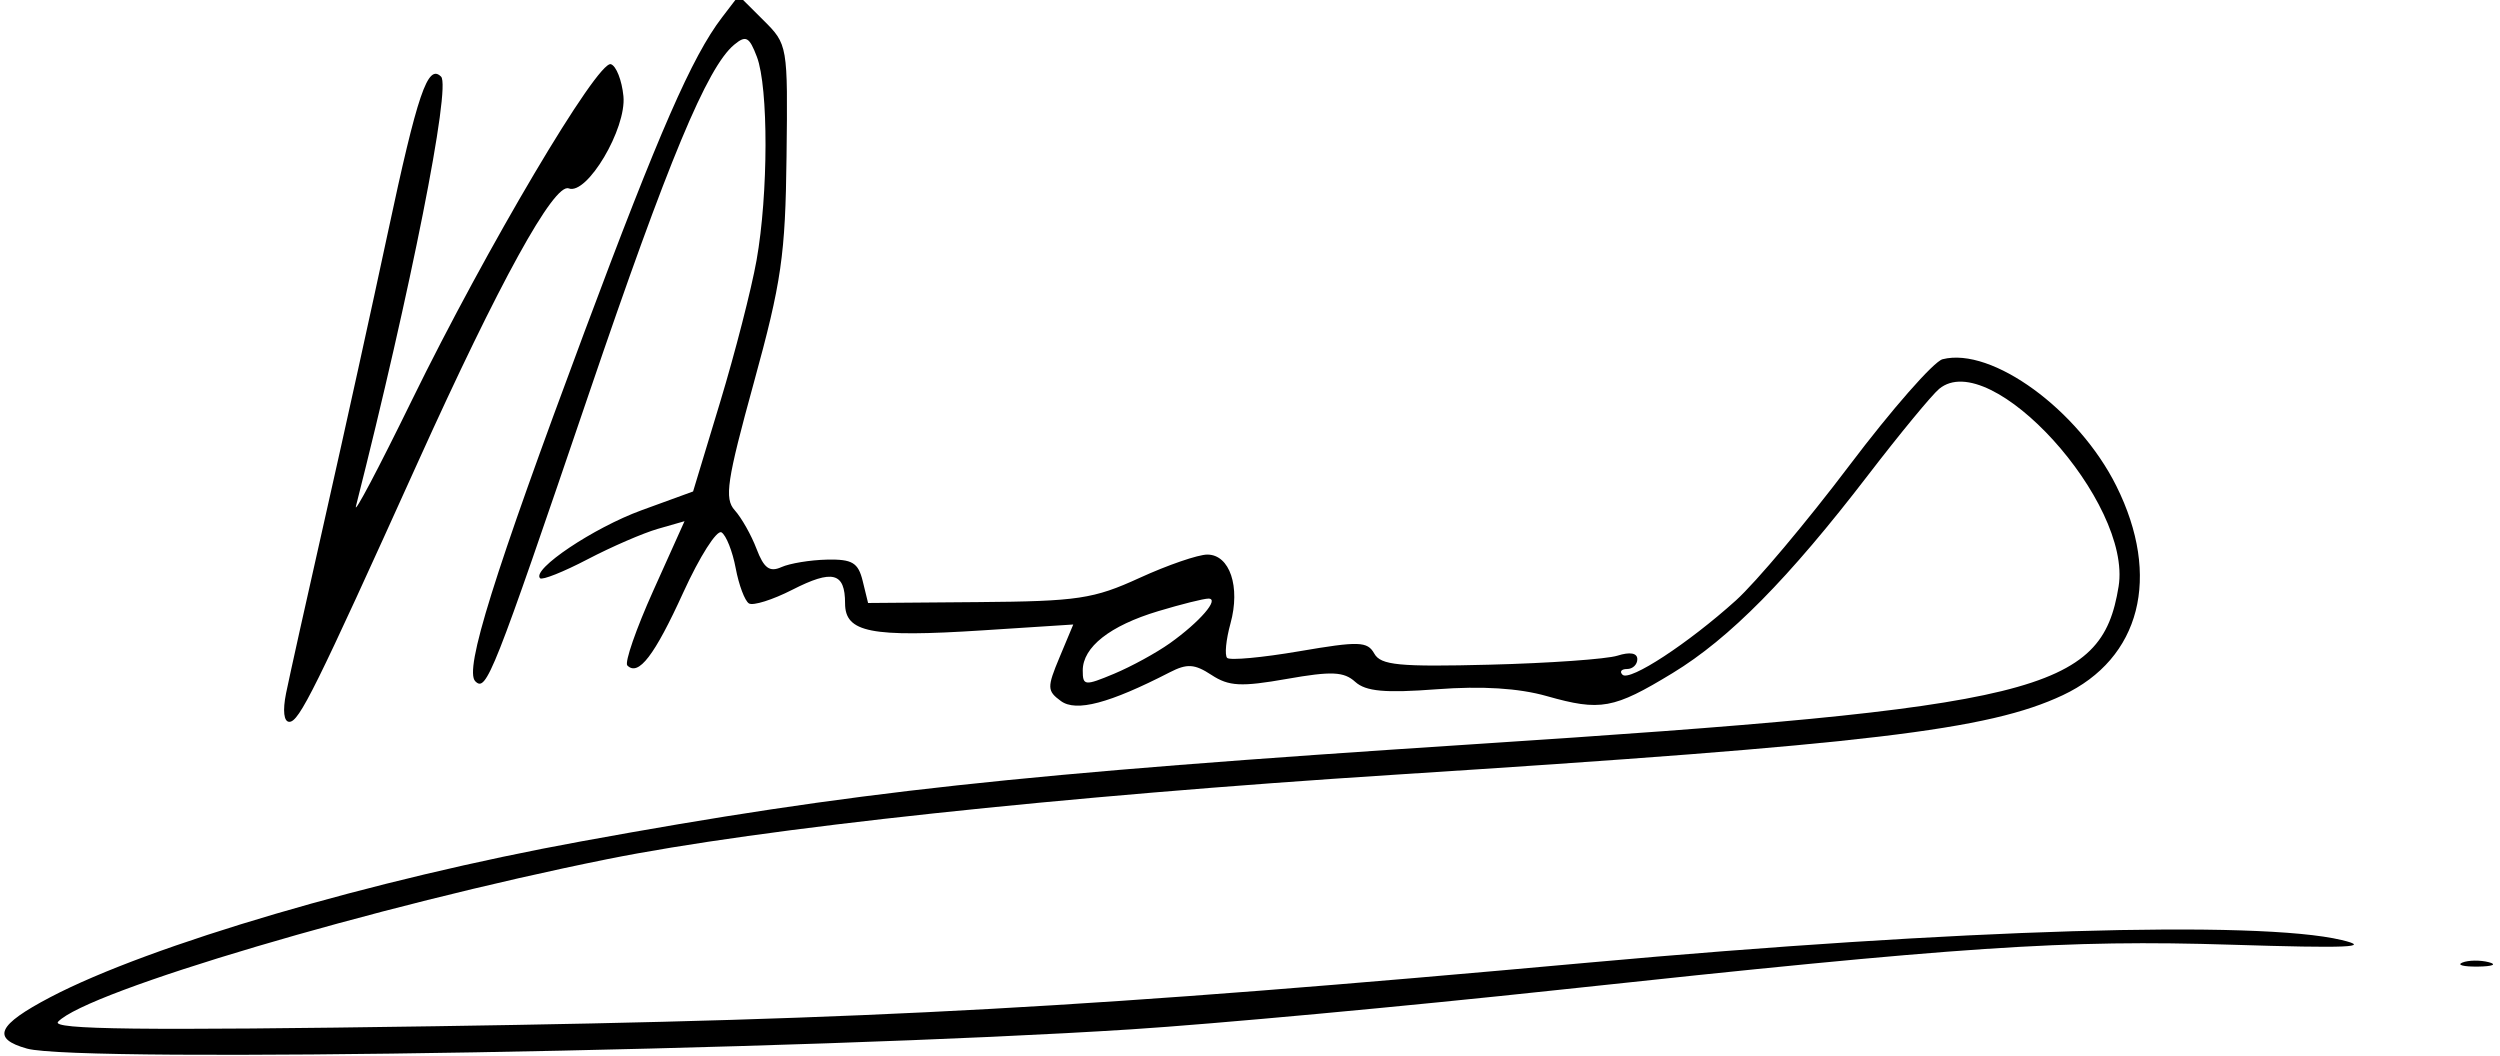 <?xml version="1.0" encoding="UTF-8" standalone="no"?>
<!-- Created with Inkscape (http://www.inkscape.org/) -->

<svg
   xmlns:dc="http://purl.org/dc/elements/1.1/"
   xmlns:cc="http://creativecommons.org/ns#"
   xmlns:rdf="http://www.w3.org/1999/02/22-rdf-syntax-ns#"
   xmlns:svg="http://www.w3.org/2000/svg"
   xmlns="http://www.w3.org/2000/svg"
   xmlns:sodipodi="http://sodipodi.sourceforge.net/DTD/sodipodi-0.dtd"
   xmlns:inkscape="http://www.inkscape.org/namespaces/inkscape"
   id="svg2997"
   version="1.1"
   inkscape:version="0.48.1 "
   width="284"
   height="120"
   sodipodi:docname="path2995.png">
  <defs
     id="defs3001" />
  <sodipodi:namedview
     pagecolor="#ffffff"
     bordercolor="#666666"
     borderopacity="1"
     objecttolerance="10"
     gridtolerance="10"
     guidetolerance="10"
     inkscape:pageopacity="0"
     inkscape:pageshadow="2"
     inkscape:window-width="1366"
     inkscape:window-height="706"
     id="namedview2999"
     showgrid="false"
     inkscape:zoom="1.6901408"
     inkscape:cx="142"
     inkscape:cy="60"
     inkscape:window-x="-8"
     inkscape:window-y="-8"
     inkscape:window-maximized="1"
     inkscape:current-layer="svg2997" />
  <path
     style="fill:#000000"
     d="m 3.074,119.123 c -4.086,-1.142 -3.39,-2.678 2.645,-5.843 C 17.03,107.347 42.437,99.889 66,95.585 c 30.98,-5.659 49.133,-7.635 101.5,-11.048 64.085,-4.176 71.228,-5.925 73.173,-17.91 1.552,-9.566 -14.548,-27.295 -20.386,-22.45 -0.837,0.695 -4.469,5.102 -8.072,9.793 C 203.175,65.744 196.472,72.532 190,76.467 c -6.694,4.071 -8.179,4.342 -14.29,2.609 -3.189,-0.904 -7.363,-1.164 -12.487,-0.776 -5.893,0.446 -8.065,0.248 -9.27,-0.842 -1.292,-1.169 -2.683,-1.229 -7.773,-0.332 -5.194,0.915 -6.58,0.843 -8.548,-0.447 -1.928,-1.263 -2.776,-1.318 -4.74,-0.308 -6.874,3.537 -10.642,4.533 -12.37,3.269 -1.578,-1.154 -1.59,-1.541 -0.155,-4.974 l 1.556,-3.723 -10.338,0.668 C 98.915,72.429 96,71.855 96,68.54 96,65.024 94.586,64.661 90,67 c -2.238,1.142 -4.452,1.839 -4.921,1.549 -0.469,-0.29 -1.146,-2.091 -1.504,-4.003 -0.359,-1.912 -1.084,-3.743 -1.612,-4.069 -0.528,-0.326 -2.483,2.749 -4.345,6.834 -3.27,7.174 -5.091,9.55 -6.353,8.287 -0.331,-0.331 0.995,-4.155 2.948,-8.496 l 3.55,-7.894 -3.03,0.869 c -1.666,0.478 -5.259,2.035 -7.985,3.46 -2.725,1.425 -5.152,2.393 -5.394,2.152 -0.996,-0.996 6.09,-5.743 11.536,-7.728 l 5.845,-2.131 3.077,-10.164 C 83.505,40.074 85.364,32.83 85.945,29.566 87.285,22.031 87.305,9.933 85.983,6.456 85.115,4.173 84.739,3.972 83.402,5.081 80.331,7.63 75.915,18.236 66.917,44.677 55.968,76.849 55.254,78.654 53.992,77.392 52.711,76.111 56.072,65.355 66.39,37.718 74.861,15.027 78.62,6.43 82.005,2 l 1.911,-2.5 2.792,2.781 c 2.783,2.771 2.792,2.823 2.643,15.5 -0.131,11.217 -0.57,14.251 -3.713,25.682 -3.07,11.164 -3.371,13.176 -2.171,14.502 0.766,0.847 1.881,2.822 2.477,4.389 0.835,2.195 1.482,2.671 2.82,2.071 0.955,-0.428 3.286,-0.812 5.181,-0.852 C 96.819,63.512 97.492,63.915 98.002,66 l 0.611,2.5 12.529,-0.101 c 11.308,-0.091 13.092,-0.359 18.314,-2.75 C 132.638,64.192 136.102,63 137.153,63 c 2.549,0 3.78,3.66 2.63,7.822 -0.511,1.851 -0.681,3.614 -0.378,3.917 0.303,0.303 3.99,-0.037 8.193,-0.756 6.787,-1.161 7.739,-1.131 8.521,0.265 0.741,1.324 2.814,1.523 13.13,1.26 C 175.987,75.337 182.512,74.875 183.75,74.482 185.167,74.032 186,74.18 186,74.883 186,75.498 185.475,76 184.833,76 c -0.642,0 -0.876,0.291 -0.52,0.646 0.809,0.809 7.471,-3.555 12.889,-8.442 2.258,-2.037 8.055,-8.931 12.881,-15.319 4.826,-6.388 9.594,-11.823 10.596,-12.077 5.597,-1.421 15.428,5.751 19.737,14.399 5.136,10.307 2.753,19.613 -6.087,23.768 C 225.881,82.946 212.409,84.551 158.5,88.004 120.65,90.429 86.342,94.107 69,97.599 42.645,102.905 9.85,112.614 6.596,116.073 5.762,116.96 16.021,117.081 49.5,116.58 c 50.024,-0.749 74.241,-2.085 131,-7.23 42.063,-3.813 75.957,-4.83 85.5,-2.565 3.518,0.835 0.789,0.951 -12.5,0.535 -18.899,-0.592 -30.481,0.185 -76.5,5.136 -17.325,1.864 -39.15,3.879 -48.5,4.478 -37.483,2.402 -119.539,3.834 -125.426,2.189 z M 132.897,73.073 C 136.294,70.654 138.588,68 137.281,68 c -0.53,0 -3.103,0.644 -5.717,1.431 C 126.086,71.079 123,73.507 123,76.168 c 0,1.742 0.224,1.765 3.558,0.372 1.957,-0.818 4.809,-2.378 6.339,-3.467 z m 146.834,36.271 c 0.677,-0.274 2.027,-0.291 3,-0.037 0.973,0.254 0.419,0.478 -1.231,0.498 -1.65,0.02 -2.446,-0.187 -1.769,-0.461 z M 32.498,78.75 c 0.361,-1.788 2.387,-10.9 4.501,-20.25 2.114,-9.35 5.284,-23.75 7.045,-32 C 47.44,10.588 48.596,7.196 50.108,8.708 51.243,9.843 46.669,32.921 40.436,57.5 40.157,58.6 43.019,53.18 46.795,45.455 55.217,28.228 67.906,6.804 69.399,7.293 c 0.606,0.198 1.245,1.831 1.422,3.628 0.362,3.691 -4.137,11.278 -6.214,10.481 C 62.938,20.762 56.7,32.086 47.475,52.5 35.816,78.303 33.986,82 32.869,82 32.241,82 32.097,80.736 32.498,78.75 z"
     id="path3007"
     inkscape:connector-curvature="0" />
</svg>
